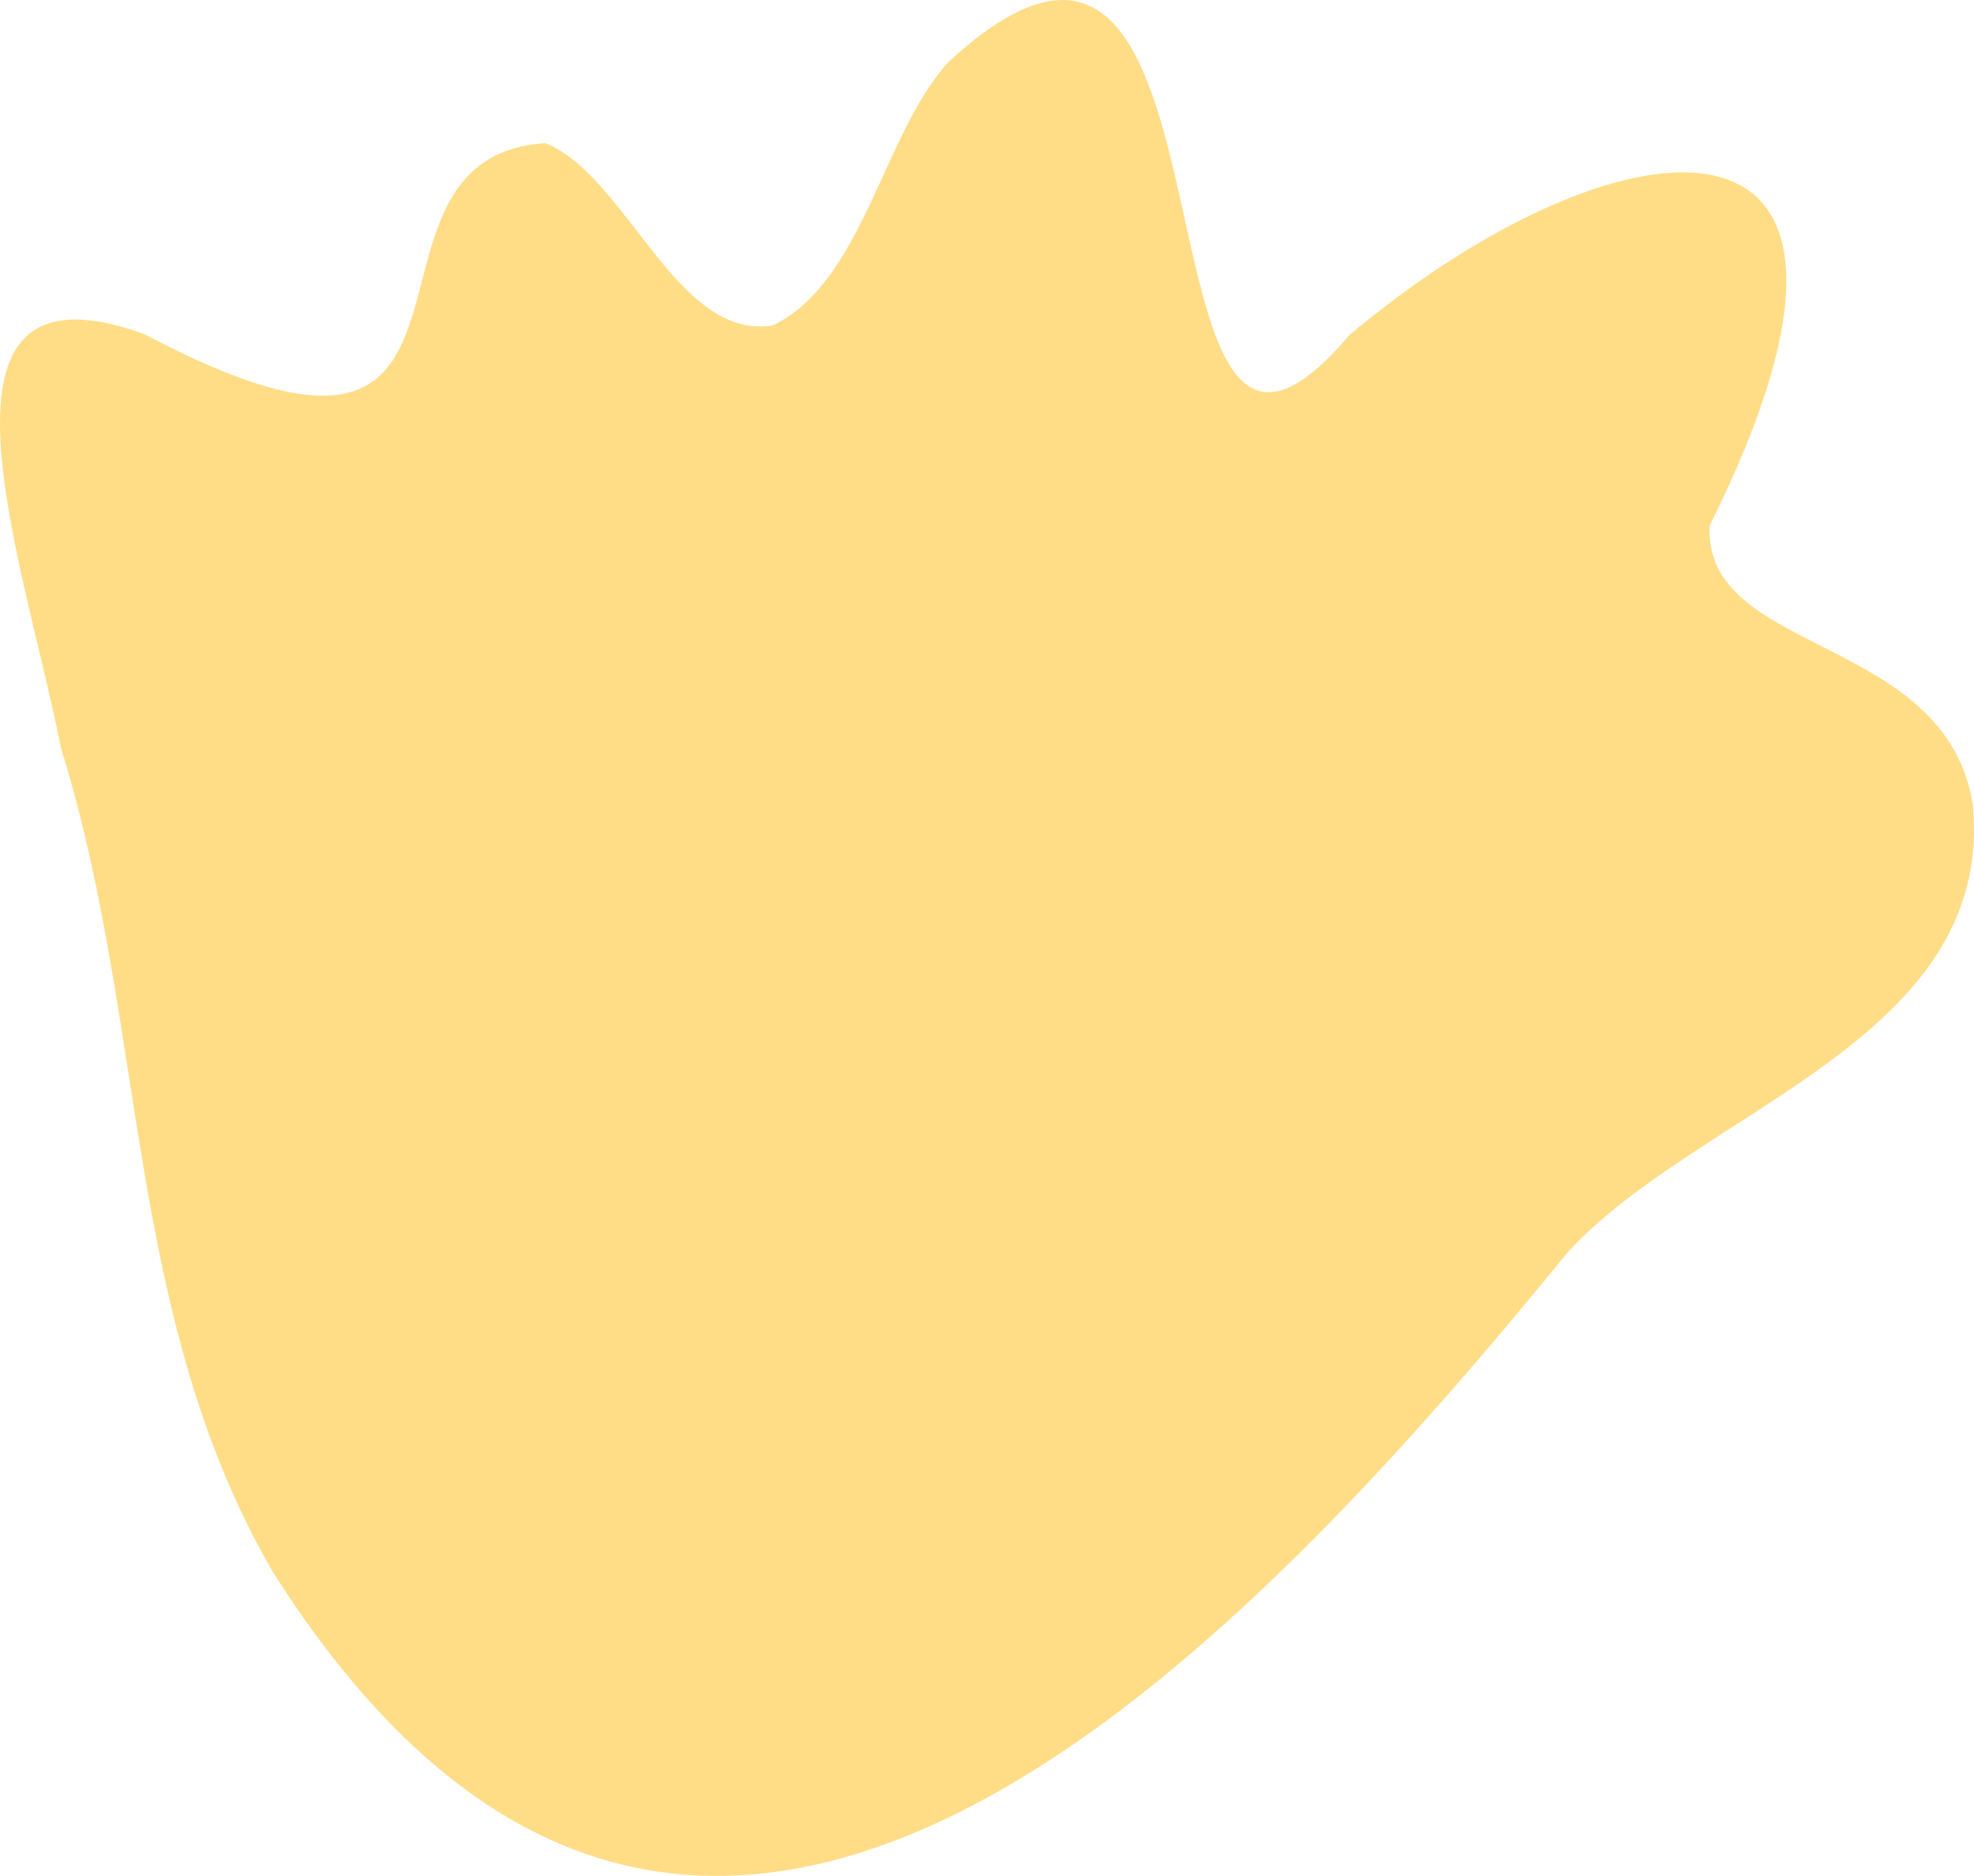 <svg width="141" height="134" viewBox="0 0 141 134" fill="none" xmlns="http://www.w3.org/2000/svg">
<path d="M140.917 57.49C138.998 45.275 121.648 46.836 122.116 37.55C138.063 5.573 116.037 7.488 96.381 23.936C79.612 43.794 90.27 -16.345 67.744 4.431C63.019 9.645 61.681 20.073 55.215 23.244C48.33 24.386 44.782 12.542 38.945 10.224C23.401 11.254 38.333 38.725 10.324 23.871C-6.542 17.74 1.714 39.964 4.358 53.45C10.55 73.389 8.889 93.989 19.467 112.254C49.491 159.681 87.851 119.062 112.022 89.402C121.487 79.151 142.481 74.243 140.917 57.49Z" fill="#FFDD87"/>
</svg>
